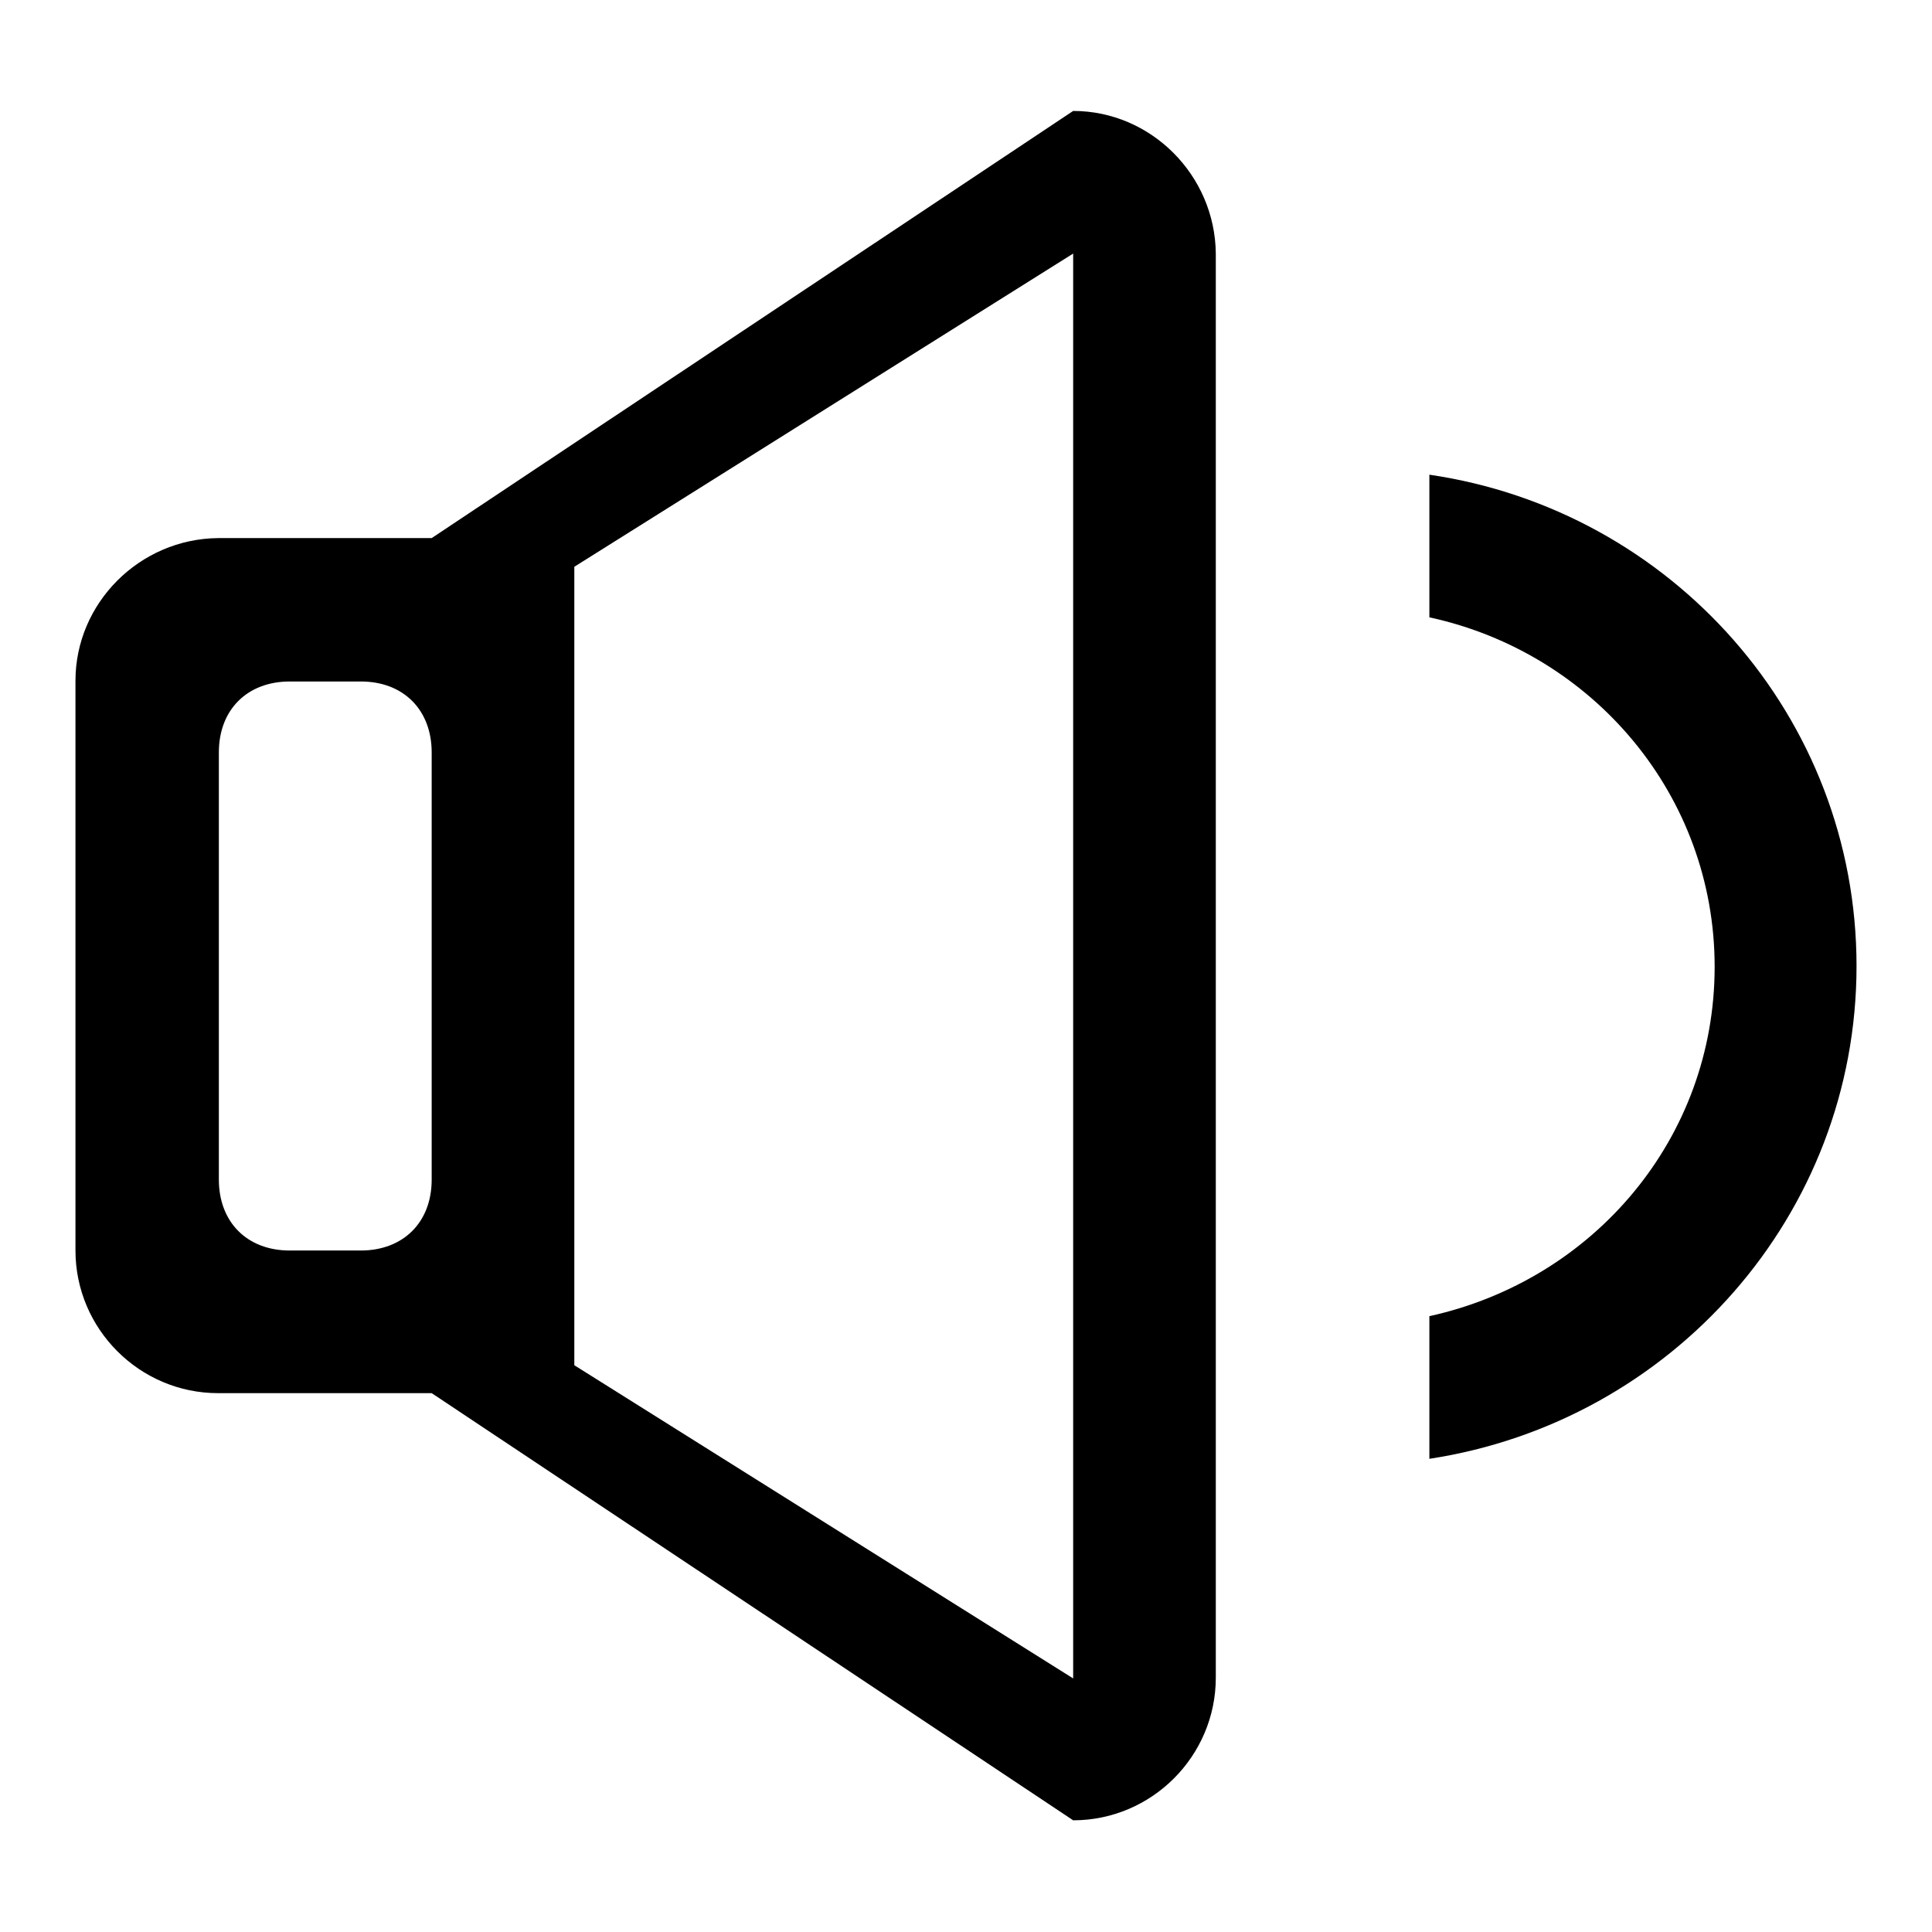 <?xml version="1.0" encoding="utf-8"?>
<!-- Svg Vector Icons : http://www.onlinewebfonts.com/icon -->
<!DOCTYPE svg PUBLIC "-//W3C//DTD SVG 1.1//EN" "http://www.w3.org/Graphics/SVG/1.1/DTD/svg11.dtd">
<svg version="1.1" xmlns="http://www.w3.org/2000/svg" xmlns:xlink="http://www.w3.org/1999/xlink" x="0px" y="0px" viewBox="0 0 256 256" enable-background="new 0 0 256 256" xml:space="preserve">
<g> <path fill="#000000" d="M142.2,14.7l-85,56.6H28.9C18.5,71.4,10,79.9,10,90.2v75.5c0,10.4,8.5,18.9,18.9,18.9h28.3l85,56.6 c10.4,0,18.9-8.5,18.9-18.9V33.6C161,23.2,152.5,14.7,142.2,14.7z M57.2,156.3c0,5.7-3.8,9.4-9.4,9.4h-9.4c-5.7,0-9.4-3.8-9.4-9.4 V99.7c0-5.7,3.8-9.4,9.4-9.4h9.4c5.7,0,9.4,3.8,9.4,9.4V156.3z M142.2,222.4l-66.1-41.5V75.1l66.1-41.5V222.4z M189.4,62.9v18.9 c21.7,4.7,37.8,23.6,37.8,46.3c0,22.7-16,41.5-37.8,46.3v18.9C221.5,188.4,246,161,246,128C246,95,221.5,67.6,189.4,62.9z"/></g>
</svg>